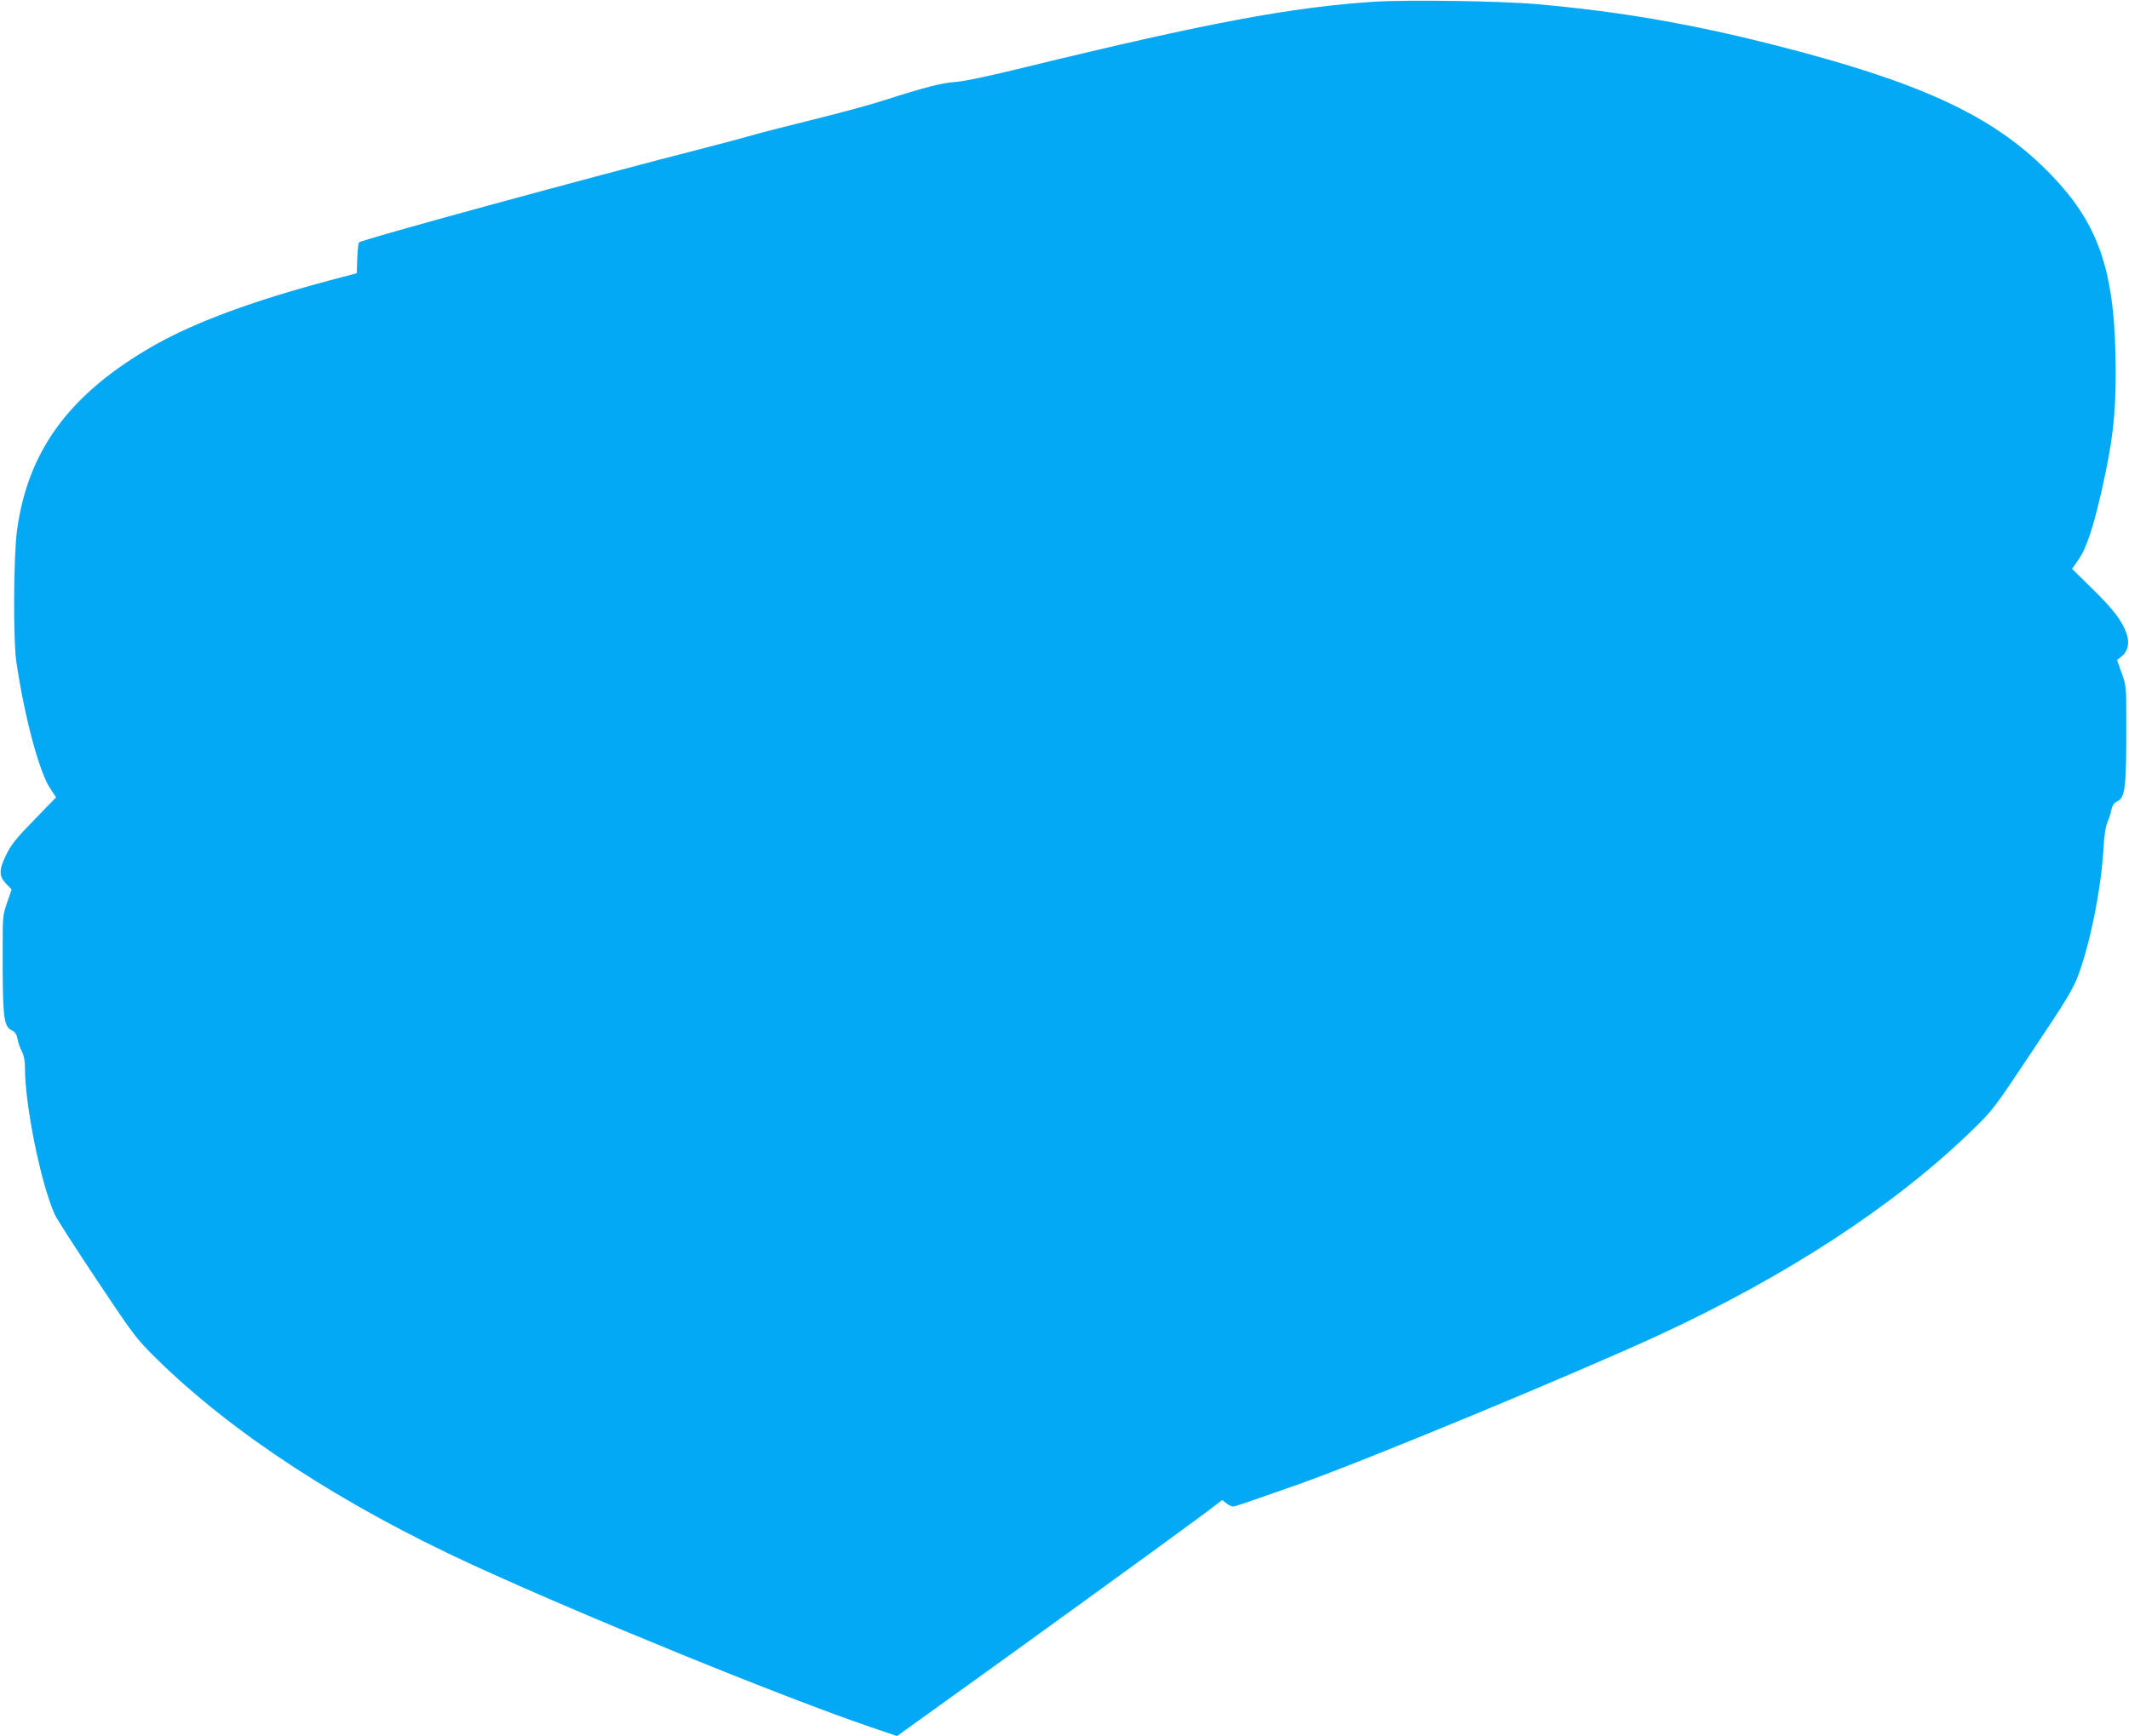 <?xml version="1.0" standalone="no"?>
<!DOCTYPE svg PUBLIC "-//W3C//DTD SVG 20010904//EN"
 "http://www.w3.org/TR/2001/REC-SVG-20010904/DTD/svg10.dtd">
<svg version="1.0" xmlns="http://www.w3.org/2000/svg"
 width="1280pt" height="1044pt" viewBox="0 0 1280 1044"
 preserveAspectRatio="xMidYMid meet">
<g transform="translate(0,1044) scale(0.1,-0.1)"
fill="#03a9f4" stroke="none">
<path d="M8270 10430 c-502 -32 -1005 -126 -2105 -394 -212 -52 -371 -86 -422
-89 -84 -6 -184 -32 -437 -113 -76 -25 -274 -78 -440 -119 -165 -41 -321 -81
-346 -89 -25 -8 -144 -40 -265 -71 -734 -188 -2079 -555 -2097 -573 -4 -4 -8
-47 -10 -96 l-3 -89 -162 -43 c-466 -124 -814 -253 -1058 -392 -503 -287 -755
-626 -822 -1106 -22 -157 -25 -665 -4 -801 48 -325 136 -653 200 -752 l38 -58
-133 -137 c-111 -114 -139 -150 -169 -213 -43 -89 -42 -126 6 -174 l29 -30
-27 -78 c-26 -74 -27 -88 -27 -263 -1 -438 5 -483 58 -508 16 -7 26 -23 31
-48 3 -21 15 -55 26 -76 13 -25 19 -58 19 -100 0 -223 94 -689 178 -879 11
-26 125 -203 253 -395 224 -336 237 -353 358 -473 457 -450 1118 -881 1903
-1242 670 -308 1872 -798 2392 -975 l159 -54 156 112 c625 448 1544 1115 1703
1234 l96 73 25 -19 c14 -11 32 -20 40 -20 12 0 82 24 397 135 391 138 1668
667 2161 895 770 356 1415 777 1880 1227 131 127 134 131 369 484 203 303 243
370 274 452 74 198 139 525 153 767 4 76 12 129 24 157 10 23 21 58 24 76 5
23 15 38 31 46 53 24 59 77 58 511 0 176 -1 189 -28 263 l-28 78 26 20 c39 31
51 80 32 137 -25 76 -81 149 -209 274 l-119 117 40 58 c46 65 90 200 140 423
64 285 82 440 82 700 0 614 -99 902 -419 1220 -333 331 -766 529 -1636 750
-504 128 -929 201 -1425 245 -205 19 -775 27 -970 15z"/>
</g>
</svg>

